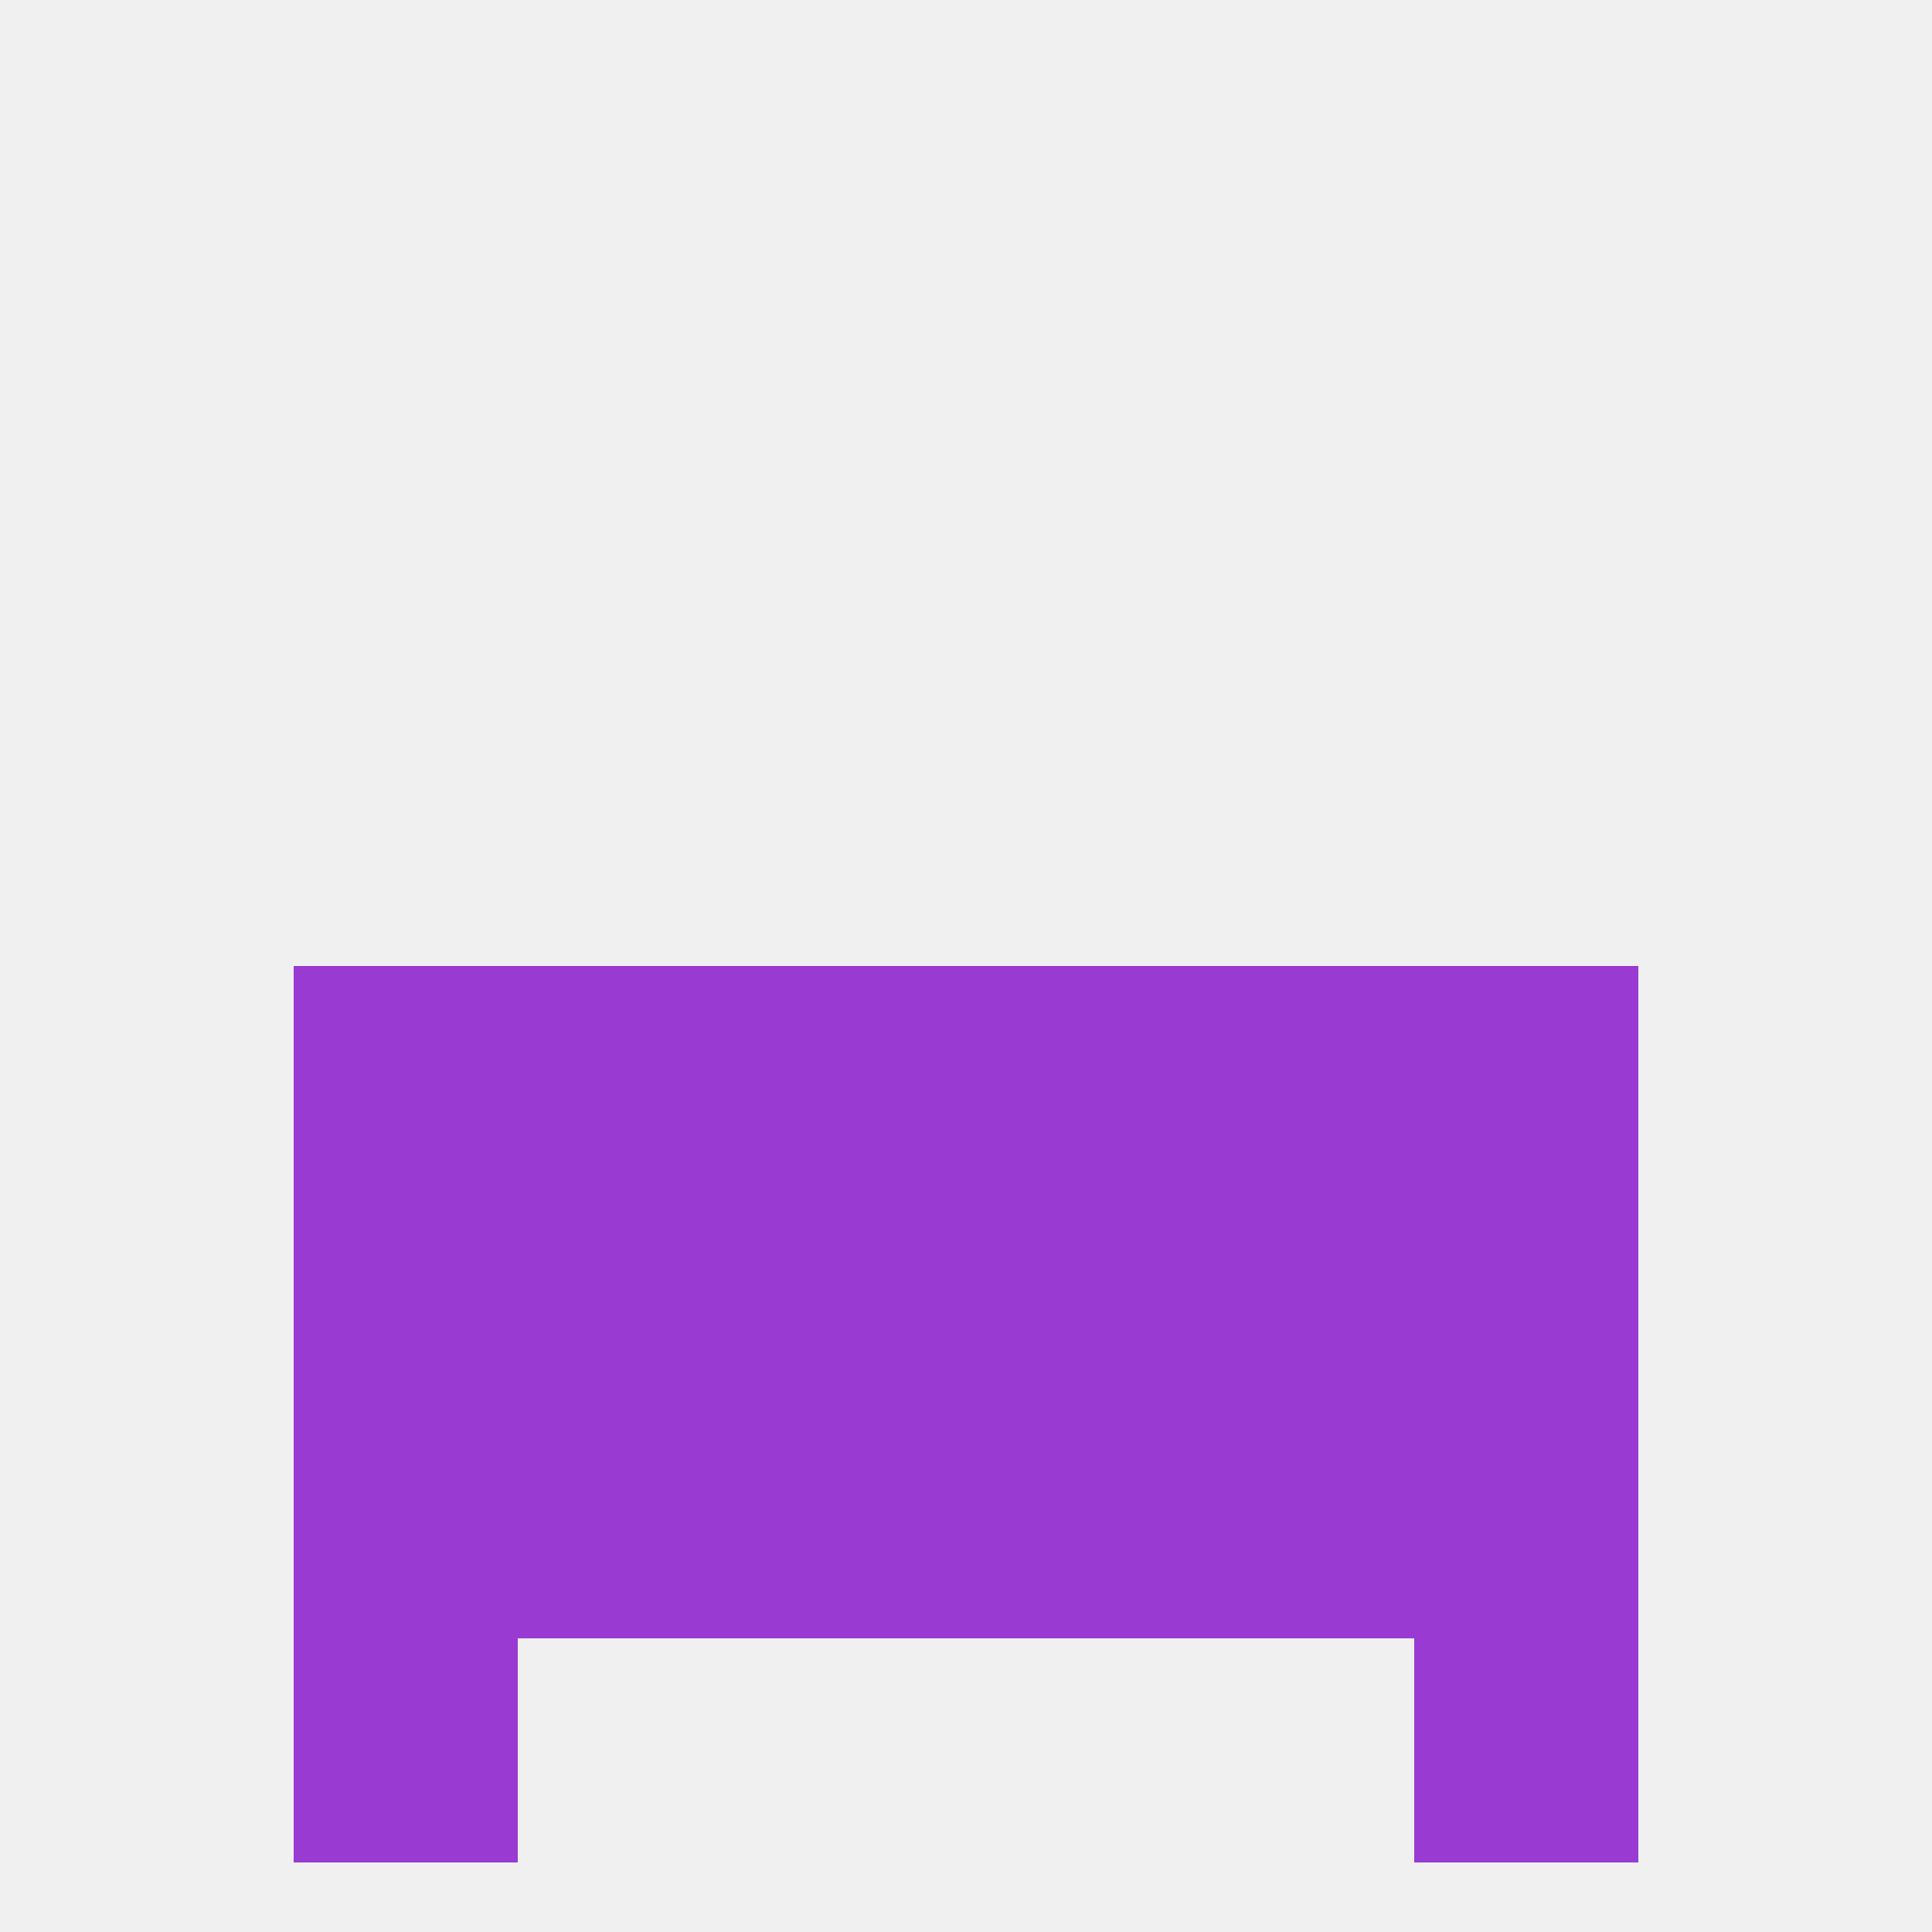 
<!--   <?xml version="1.0"?> -->
<svg version="1.1" baseprofile="full" xmlns="http://www.w3.org/2000/svg" xmlns:xlink="http://www.w3.org/1999/xlink" xmlns:ev="http://www.w3.org/2001/xml-events" width="250" height="250" viewBox="0 0 250 250" >
	<rect width="100%" height="100%" fill="rgba(240,240,240,255)"/>

	<rect x="183" y="125" width="29" height="29" fill="rgba(153,58,211,255)"/>
	<rect x="96" y="125" width="29" height="29" fill="rgba(153,58,211,255)"/>
	<rect x="125" y="125" width="29" height="29" fill="rgba(153,58,211,255)"/>
	<rect x="67" y="125" width="29" height="29" fill="rgba(153,58,211,255)"/>
	<rect x="154" y="125" width="29" height="29" fill="rgba(153,58,211,255)"/>
	<rect x="38" y="125" width="29" height="29" fill="rgba(153,58,211,255)"/>
	<rect x="96" y="154" width="29" height="29" fill="rgba(153,58,211,255)"/>
	<rect x="125" y="154" width="29" height="29" fill="rgba(153,58,211,255)"/>
	<rect x="67" y="154" width="29" height="29" fill="rgba(153,58,211,255)"/>
	<rect x="154" y="154" width="29" height="29" fill="rgba(153,58,211,255)"/>
	<rect x="38" y="154" width="29" height="29" fill="rgba(153,58,211,255)"/>
	<rect x="183" y="154" width="29" height="29" fill="rgba(153,58,211,255)"/>
	<rect x="154" y="183" width="29" height="29" fill="rgba(153,58,211,255)"/>
	<rect x="96" y="183" width="29" height="29" fill="rgba(153,58,211,255)"/>
	<rect x="125" y="183" width="29" height="29" fill="rgba(153,58,211,255)"/>
	<rect x="38" y="183" width="29" height="29" fill="rgba(153,58,211,255)"/>
	<rect x="183" y="183" width="29" height="29" fill="rgba(153,58,211,255)"/>
	<rect x="67" y="183" width="29" height="29" fill="rgba(153,58,211,255)"/>
	<rect x="38" y="212" width="29" height="29" fill="rgba(153,58,211,255)"/>
	<rect x="183" y="212" width="29" height="29" fill="rgba(153,58,211,255)"/>
</svg>